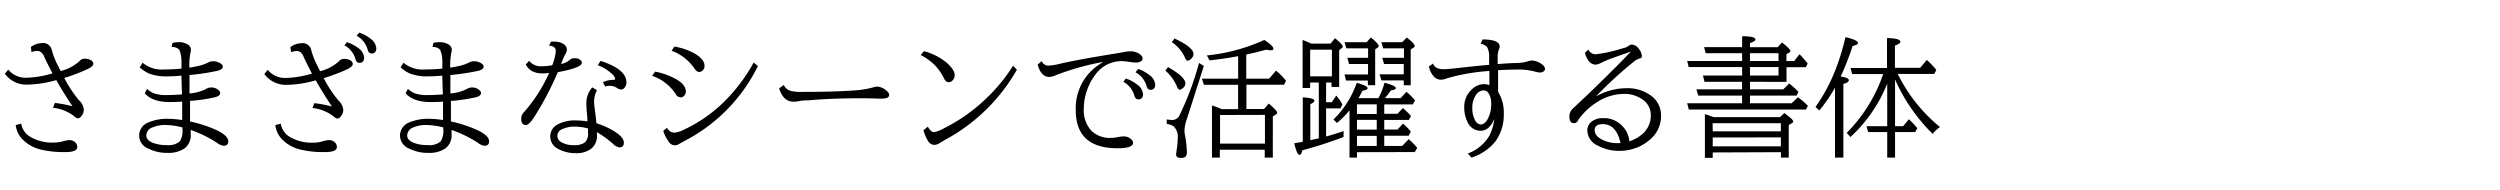 <svg id="レイヤー_1" data-name="レイヤー 1" xmlns="http://www.w3.org/2000/svg" viewBox="0 0 460 35"><title>BIZUDmin_M</title><path d="M5.68,8.64a3.63,3.63,0,0,1,2-.71A1.64,1.64,0,0,1,9.55,9.26a14,14,0,0,0,1.11,2.81q.4.82.5,1a8,8,0,0,0,3.46-1.82,1.24,1.24,0,0,1,1-.45,2.19,2.19,0,0,1,1.09.27.76.76,0,0,1,.46.67q0,.43-.93.91a32,32,0,0,1-4.42,1.69,23.47,23.47,0,0,0,2.66,4.05,2.75,2.75,0,0,1,.94,1.75,1.86,1.86,0,0,1-.55,1.35.77.77,0,0,1-.52.29,1,1,0,0,1-.6-.32,7.76,7.76,0,0,0-4-1.63l.35-.89a22.27,22.27,0,0,1,3.25.62q-1.38-2-3-4.82a20.26,20.26,0,0,1-5.34.83,4.85,4.85,0,0,1-4.11-2l.62-.76a4.13,4.13,0,0,0,3.43,1.49,18.3,18.3,0,0,0,4.71-.8q-1-1.91-1.46-2.91Q7.74,9.37,6.84,9.37a3.08,3.08,0,0,0-1.05.21ZM3.91,22.74a3.39,3.39,0,0,0,1.62,2.41,7.83,7.83,0,0,0,4.32,1.08A6.08,6.08,0,0,0,11.59,26a4.71,4.71,0,0,1,1.22-.22,1.42,1.42,0,0,1,.84.26,1.21,1.21,0,0,1,.57,1q0,.94-2.14.94a18.08,18.08,0,0,1-4.61-.47,7,7,0,0,1-3.46-2,4.48,4.48,0,0,1-1.12-2.5Z"/><path d="M31.74,7.9a4.48,4.48,0,0,1,1.11-.14,3,3,0,0,1,1.62.39,1.17,1.17,0,0,1,.66,1,2,2,0,0,1-.09.57,11.87,11.87,0,0,0-.19,2.73q.94-.15,1.65-.32a7.31,7.31,0,0,0,1.83-.64,1.92,1.92,0,0,1,.95-.22,2.4,2.4,0,0,1,1.17.32q.54.28.54.7t-.82.7a39.94,39.94,0,0,1-5.3.81v.16l0,.95v1l0,1v.28a7.8,7.8,0,0,0,3-.8,1.91,1.91,0,0,1,1-.3,2,2,0,0,1,1.44.59.62.62,0,0,1,.2.45q0,.5-.89.75a31.39,31.39,0,0,1-4.65.69v.27l0,1,0,1.07v1.44a23.91,23.91,0,0,1,5,1.65Q42,25,42,26q0,.82-.86.82A2.22,2.22,0,0,1,40,26.32a22.29,22.29,0,0,0-4.91-2.41q0,.12,0,.35t0,.41a3,3,0,0,1-1.17,2.66,5.29,5.29,0,0,1-3.07.8,7.63,7.63,0,0,1-3.56-.79A2.63,2.63,0,0,1,25.6,25a2.6,2.6,0,0,1,1.72-2.48,8.73,8.73,0,0,1,3.6-.66,17.7,17.7,0,0,1,2.6.23v-.18l0-1,0-1,0-1V18.7q-1.16.08-2.3.08-3.16,0-4.59-1.62l.43-.81a3.88,3.88,0,0,0,1.32.84,6.84,6.84,0,0,0,2.3.3q1.23,0,2.81-.12-.06-1.41-.11-3.46a24.41,24.41,0,0,1-2.62.14,8.82,8.82,0,0,1-3.28-.5,6,6,0,0,1-1.77-1.17l.53-.84a5.49,5.49,0,0,0,4,1.24,31.23,31.23,0,0,0,3.15-.16V11.31A5.55,5.55,0,0,0,33,9.18a1.67,1.67,0,0,0-1.41-.52Zm1.83,15.55A12.88,12.88,0,0,0,30.48,23a5.87,5.87,0,0,0-2.48.47,1.6,1.6,0,0,0-1.08,1.45q0,.86,1.17,1.34a6.52,6.52,0,0,0,2.54.43A3.2,3.2,0,0,0,33.1,26a3.69,3.69,0,0,0,.47-2.23Z"/><path d="M53.44,8.66a3.63,3.63,0,0,1,2-.71,1.64,1.64,0,0,1,1.85,1.34,14,14,0,0,0,1.11,2.81q.4.82.5,1a8,8,0,0,0,3.46-1.82,1.24,1.24,0,0,1,1-.45,2.19,2.19,0,0,1,1.09.27.76.76,0,0,1,.46.67q0,.45-.93.93a33.44,33.44,0,0,1-4.42,1.68,23.47,23.47,0,0,0,2.66,4.05,2.75,2.75,0,0,1,.94,1.75,1.86,1.86,0,0,1-.55,1.35.77.77,0,0,1-.52.29,1,1,0,0,1-.6-.32,7.76,7.76,0,0,0-4-1.63l.35-.89a22.27,22.27,0,0,1,3.25.62q-1.38-2-3-4.82a20.17,20.17,0,0,1-5.34.83,4.85,4.85,0,0,1-4.11-2l.62-.76a4.13,4.13,0,0,0,3.43,1.49,18.3,18.3,0,0,0,4.71-.8q-1-1.91-1.46-2.91Q55.5,9.39,54.6,9.39a3.08,3.08,0,0,0-1.05.21Zm-1.77,14.1a3.39,3.39,0,0,0,1.62,2.41,7.83,7.83,0,0,0,4.32,1.08A5.93,5.93,0,0,0,59.36,26a4.4,4.4,0,0,1,1.22-.22,1.42,1.42,0,0,1,.84.26,1.21,1.21,0,0,1,.57,1q0,.94-2.14.94a18.08,18.08,0,0,1-4.61-.47,6.92,6.92,0,0,1-3.46-2,4.48,4.48,0,0,1-1.12-2.5Zm12.16-15A6.92,6.92,0,0,1,66,8.9a2.3,2.3,0,0,1,1,1.75.92.92,0,0,1-.32.76.79.79,0,0,1-.48.16.71.71,0,0,1-.69-.41,4,4,0,0,1-.14-.41,4.16,4.16,0,0,0-2-2.41ZM66.1,6a6.88,6.88,0,0,1,2.14,1.17,2.35,2.35,0,0,1,1,1.75.92.92,0,0,1-.32.76.79.79,0,0,1-.48.16.71.71,0,0,1-.69-.41A4,4,0,0,1,67.61,9a4.21,4.21,0,0,0-2-2.43Z"/><path d="M79.74,7.9a4.48,4.48,0,0,1,1.11-.14,3,3,0,0,1,1.62.39,1.17,1.17,0,0,1,.66,1,2,2,0,0,1-.09.57,11.87,11.87,0,0,0-.19,2.73q.94-.15,1.65-.32a7.31,7.31,0,0,0,1.83-.64,1.92,1.92,0,0,1,.95-.22,2.4,2.4,0,0,1,1.17.32q.54.28.54.7t-.82.7a39.94,39.94,0,0,1-5.3.81v.16l0,.95v1l0,1v.28a7.8,7.8,0,0,0,3-.8,1.91,1.91,0,0,1,1-.3,2,2,0,0,1,1.44.59.62.62,0,0,1,.2.45q0,.5-.89.75a31.39,31.39,0,0,1-4.65.69v.27l0,1,0,1.07v1.44a23.91,23.91,0,0,1,5,1.65Q90,25,90,26q0,.82-.86.82A2.22,2.22,0,0,1,88,26.32a22.29,22.29,0,0,0-4.91-2.41q0,.12,0,.35t0,.41a3,3,0,0,1-1.17,2.66,5.29,5.29,0,0,1-3.07.8,7.63,7.63,0,0,1-3.56-.79A2.63,2.63,0,0,1,73.6,25a2.6,2.6,0,0,1,1.72-2.48,8.73,8.73,0,0,1,3.6-.66,17.7,17.7,0,0,1,2.6.23v-.18l0-1,0-1,0-1V18.7q-1.16.08-2.3.08-3.16,0-4.59-1.62l.43-.81a3.88,3.88,0,0,0,1.32.84,6.84,6.84,0,0,0,2.3.3q1.23,0,2.81-.12-.06-1.41-.11-3.46a24.41,24.41,0,0,1-2.62.14,8.82,8.82,0,0,1-3.28-.5,6,6,0,0,1-1.77-1.17l.53-.84a5.49,5.49,0,0,0,4,1.24,31.23,31.23,0,0,0,3.15-.16V11.31A5.55,5.55,0,0,0,81,9.18a1.67,1.67,0,0,0-1.41-.52Zm1.83,15.55A12.88,12.88,0,0,0,78.48,23a5.87,5.87,0,0,0-2.48.47,1.6,1.6,0,0,0-1.08,1.45q0,.86,1.17,1.34a6.52,6.52,0,0,0,2.54.43A3.2,3.2,0,0,0,81.1,26a3.69,3.69,0,0,0,.47-2.23Z"/><path d="M101.39,7.66a4.55,4.55,0,0,1,.64,0,3.12,3.12,0,0,1,1.57.39,1.24,1.24,0,0,1,.71,1.1,1.64,1.64,0,0,1-.25.75,11.2,11.2,0,0,0-.68,1.51l-.11.28,0,.08a3.63,3.63,0,0,0,1.62-.79,1.1,1.1,0,0,1,.81-.26,1.46,1.46,0,0,1,1.23.46.62.62,0,0,1,.13.38q0,.9-4.42,1.72l-.07.16a57.57,57.57,0,0,1-4.41,8.31Q97.28,23,96.77,23q-.87,0-.87-1.18a1.72,1.72,0,0,1,.5-1.17,28.62,28.62,0,0,0,4.65-7.24,7.06,7.06,0,0,1-1.18.09,3.92,3.92,0,0,1-2.13-.5,3.52,3.52,0,0,1-1-1.12l.62-.69a2.69,2.69,0,0,0,2.25,1,10,10,0,0,0,2-.19,9.11,9.11,0,0,0,.66-2.59q0-.94-1.25-1Zm7.56,8.4.89.55a4.43,4.43,0,0,0-.52,2.19,9.72,9.72,0,0,0,.11,1.18q.19,1.45.32,2.7a14.47,14.47,0,0,1,3.56,1.66q1.48,1,1.48,1.9t-.81.88a2,2,0,0,1-1.14-.61,18.4,18.4,0,0,0-3-2.19q0,.23,0,.54a3,3,0,0,1-1.05,2.5,4.48,4.48,0,0,1-2.86.82,6.53,6.53,0,0,1-3.2-.77,2.52,2.52,0,0,1-1.48-2.29,2.45,2.45,0,0,1,1.31-2.2,6.66,6.66,0,0,1,3.45-.76,12.46,12.46,0,0,1,2.07.18q0-.86-.11-1.69-.08-1.11-.08-1.5A4.34,4.34,0,0,1,109,16.06Zm-.76,7.58a9.17,9.17,0,0,0-2.43-.34,5.21,5.21,0,0,0-2.3.46,1.37,1.37,0,0,0-.91,1.24,1.33,1.33,0,0,0,.7,1.14,4.46,4.46,0,0,0,2.4.57,3.19,3.19,0,0,0,1.92-.47,2.15,2.15,0,0,0,.63-1.8q0-.22,0-.69Zm2.75-8.52a4.68,4.68,0,0,1,1.95-.43q.3,0,.3-.16a1.23,1.23,0,0,0-.39-.74A7.67,7.67,0,0,0,110,12l.5-.8q4.76,1.54,4.76,3.94a1.46,1.46,0,0,1-.42,1.08.77.77,0,0,1-.56.25,1.42,1.42,0,0,1-.73-.27,2.49,2.49,0,0,0-1.31-.42,3.1,3.1,0,0,0-.89.14Z"/><path d="M120.54,13.18a13,13,0,0,1,4,1.46q1.65,1,1.65,2.17a1.08,1.08,0,0,1-.36.86.91.91,0,0,1-.63.25,1.07,1.07,0,0,1-.87-.62A8.49,8.49,0,0,0,120,13.95Zm2.2,10.32a1.52,1.52,0,0,0,1.34.91,5,5,0,0,0,1.8-.57,26.4,26.4,0,0,0,7.48-5.24,31.25,31.25,0,0,0,5.32-7.1l.77.67A30.82,30.82,0,0,1,125.83,26l-.82.46a1.36,1.36,0,0,1-2.06-.55,6.07,6.07,0,0,1-.91-1.83Zm1.35-14.93a11.54,11.54,0,0,1,3.74,1.29q1.8,1.07,1.8,2.21a1.08,1.08,0,0,1-.62,1.08.79.79,0,0,1-.37.09q-.45,0-.89-.68a8.81,8.81,0,0,0-4.18-3.23Z"/><path d="M144.21,15.63a2.1,2.1,0,0,0,1,1,6.45,6.45,0,0,0,2.27.28q6,0,9.68-.27a17.23,17.23,0,0,0,3.53-.57,3.26,3.26,0,0,1,.73-.14,2.8,2.8,0,0,1,1.7.77,1.06,1.06,0,0,1,.49.75q0,.69-1.34.69l-.94,0q-1.3-.06-2.87-.06-5.61,0-9.77.39l-.41,0q-.69,0-1.39.16a5.11,5.11,0,0,1-.88.08q-1.87,0-2.65-2.44Z"/><path d="M170,9.41a11.06,11.06,0,0,1,4.17,2.11q1.49,1.32,1.49,2.29a1.33,1.33,0,0,1-.34.93,1,1,0,0,1-.77.39q-.48,0-.81-.62a9.71,9.71,0,0,0-1.89-2.68,10.7,10.7,0,0,0-2.43-1.69Zm.73,13.9q.52,1,1.15,1a5.64,5.64,0,0,0,1.72-.66,31.3,31.3,0,0,0,7.75-5.43,30.87,30.87,0,0,0,5.05-6.12l.71.73A33.41,33.41,0,0,1,173.9,25.73q-.37.21-1,.59a1.87,1.87,0,0,1-1,.34,1.43,1.43,0,0,1-1.21-.84,7.17,7.17,0,0,1-.77-1.87Z"/><path d="M191.68,11.24a1.27,1.27,0,0,0,1.27.83,11.78,11.78,0,0,0,2.18-.36q3.32-.77,10.56-1.93l1-.18A6.78,6.78,0,0,1,208,9.44a2.92,2.92,0,0,1,1.51.39q.73.43.73.93a.59.59,0,0,1-.32.52,1.63,1.63,0,0,1-.9.23,9,9,0,0,1-1.35-.14,8.38,8.38,0,0,0-1.32-.12,5.93,5.93,0,0,0-4.86,2.57,9.4,9.4,0,0,0-1.16,2,10.26,10.26,0,0,0-.91,4.2,5.53,5.53,0,0,0,1.36,4,4.8,4.8,0,0,0,3.62,1.35,6.78,6.78,0,0,0,1.27-.14,6.24,6.24,0,0,1,1-.13,2,2,0,0,1,1.58.63.81.81,0,0,1,.23.55q0,1-2.86,1-7.68,0-7.68-7a9.61,9.61,0,0,1,4.95-8.8v-.07a47.69,47.69,0,0,0-8.57,2.41,3.54,3.54,0,0,1-1.23.34q-1.54,0-2.16-2.27Zm15.48,3.21a6.86,6.86,0,0,1,2.16,1.17,2.35,2.35,0,0,1,1,1.75.92.92,0,0,1-.32.76.79.79,0,0,1-.48.16.71.71,0,0,1-.69-.41,4,4,0,0,1-.14-.41,4.26,4.26,0,0,0-2-2.43Zm2.26-1.76a6.88,6.88,0,0,1,2.14,1.17,2.35,2.35,0,0,1,1,1.75.9.9,0,0,1-.32.76.79.79,0,0,1-.48.16.71.71,0,0,1-.69-.41,4,4,0,0,1-.14-.41,4.16,4.16,0,0,0-2-2.41Z"/><path d="M214.91,12.34q3.2,1.82,3.2,3a1.14,1.14,0,0,1-.49.89,1,1,0,0,1-.57.28q-.27,0-.53-.67A7.62,7.62,0,0,0,214.43,13Zm6.6-.2L218.35,22a7,7,0,0,0-.41,2,6,6,0,0,0,.11.95,19,19,0,0,1,.33,2.87,1.46,1.46,0,0,1-.22,1,1.21,1.21,0,0,1-.86.23q-.9,0-.9-.62s.06-.5.18-1.35a12.34,12.34,0,0,0,.12-1.68,2.51,2.51,0,0,0-.81-2.19,3.06,3.06,0,0,0-1.21-.4v-.84a8.9,8.9,0,0,0,1,.11,1.49,1.49,0,0,0,1.39-.95,54.47,54.47,0,0,0,3.55-9.55Zm-5.4-5.06q3.5,1.64,3.5,2.87a1.23,1.23,0,0,1-.47.89.91.91,0,0,1-.59.32q-.29,0-.48-.47a6.74,6.74,0,0,0-2.45-2.93Zm8.7,13h3V15.6h-6.29l-.36-1.12h6.66V10.34q-3,.54-5.26.77l-.5-.91a33.31,33.31,0,0,0,10.57-2.85q1.68,1.09,1.68,1.62,0,.28-.53.28a3.82,3.82,0,0,1-.79-.11q-2,.55-3.68.89v4.44h4.21L234.79,13a11.62,11.62,0,0,1,1.85,1.88l-.39.71h-6.91v4.46h3.25l.86-1Q235,20.36,235,20.73q0,.18-.25.34l-.55.36V29h-1.49V27.55h-8.26V29H223V19.4Q223.55,19.57,224.8,20.07Zm-.32,1.08v5.26h8.26V21.14Z"/><path d="M241.07,15.19v1h-1.39V7.35q.71.26,1.59.67h3.57l.79-1q1.44,1.17,1.44,1.54a.35.35,0,0,1-.16.27l-.5.38V16H245v-.82h-1V18.8h1.05l.82-1.21A8.79,8.79,0,0,1,247,19.2l-.36.75H244v5.16l.22-.06q1.23-.33,3-.93V25.2a73,73,0,0,1-7.59,2.45q-.19.84-.48.84-.53,0-1-2.13l1.56-.27V17.91q2.14.13,2.14.62,0,.29-.75.64v6.63l1.16-.27.4-.08V15.19Zm0-1.15h4V9.14h-4ZM249.68,28V29h-1.37v-8.7A17.84,17.84,0,0,1,246,22.63l-.64-.64a17.45,17.45,0,0,0,4.28-6.75q2,.54,2,1,0,.3-.95.45-.36.74-.73,1.37h3.66a12.48,12.48,0,0,0,1.13-2.84q2.09.55,2.09,1,0,.27-.91.42-.59.82-1.1,1.42h2.88l1.08-1.17a12.58,12.58,0,0,1,1.58,1.58l-.41.74H254.7v1.73h2.43l1-1.05a15,15,0,0,1,1.49,1.44l-.39.74H254.7v1.76h2.45l1-1.08a10.59,10.59,0,0,1,1.44,1.46l-.39.76H254.7v1.88H258l1.21-1.25a13.57,13.57,0,0,1,1.56,1.62l-.46.76Zm2-13.18h-4l-.3-1.12h4.34V11.78h-3.5l-.3-1.15h3.81V8.89h-4l-.33-1.12h4.05l.79-.87q1.45,1.17,1.45,1.57a.36.36,0,0,1-.18.28l-.48.33v6.6H251.7Zm-2,6.15h3.64V19.2h-3.64Zm0,2.88h3.64V22.06h-3.64Zm0,3h3.64V25h-3.64Zm8.61-12.06h-4.1l-.36-1.12h4.46V11.78h-3.62l-.34-1.15h4V8.89h-3.83l-.32-1.12H258l.84-.87q1.46,1.13,1.46,1.54a.35.35,0,0,1-.18.32l-.55.33v6.6H258.3Z"/><path d="M274,11.93V10.66a3.9,3.9,0,0,0-.33-1.92,1.73,1.73,0,0,0-1.23-.67l.34-.81q3.16,0,3.16,1.32a1.09,1.09,0,0,1-.12.47,3.89,3.89,0,0,0-.25,1.59v1.15q1.92-.16,3.41-.2a7.56,7.56,0,0,0,2-.26,3.53,3.53,0,0,1,.82-.2,3.27,3.27,0,0,1,2,.77,1,1,0,0,1,.48.75.56.56,0,0,1-.23.47,1.14,1.14,0,0,1-.73.22,3.61,3.61,0,0,1-1-.2,12.07,12.07,0,0,0-3.3-.34q-1,0-3.37.11v.21q0,2.7,0,3.77a7.22,7.22,0,0,1,1.05,4A8.37,8.37,0,0,1,275.17,26a9.24,9.24,0,0,1-4.43,3l-.66-.76a7.58,7.58,0,0,0,4-3.34,8.93,8.93,0,0,0,.86-3q-.9,2.16-2.52,2.16a2.63,2.63,0,0,1-2.41-1.63,5.91,5.91,0,0,1-.59-2.72A4.27,4.27,0,0,1,271,16.29a3.07,3.07,0,0,1,2.05-.81,2.81,2.81,0,0,1,1,.19V15.5q0-.95,0-2.18v-.26a36.31,36.31,0,0,0-7.78,1.34,3.27,3.27,0,0,1-1.17.27,1.76,1.76,0,0,1-1.36-.7,3.81,3.81,0,0,1-.82-1.73l.77-.56a1.39,1.39,0,0,0,.68.82,2.91,2.91,0,0,0,1.3.23q.49,0,1.91-.14Q271.74,12.12,274,11.93Zm-1,4.7a1.74,1.74,0,0,0-1.43.86,3.93,3.93,0,0,0-.66,2.33,4.6,4.6,0,0,0,.56,2.41,1.2,1.2,0,0,0,1,.67q.66,0,1.2-.88a5.49,5.49,0,0,0,.71-2.91,3.35,3.35,0,0,0-.52-2A1.08,1.08,0,0,0,273,16.63Z"/><path d="M292.26,9.12a1.5,1.5,0,0,0,1.3.87,25.26,25.26,0,0,0,4.66-1l.52-.14a2.27,2.27,0,0,0,.89-.39,1,1,0,0,1,.63-.26,1.67,1.67,0,0,1,1.28.79,2.25,2.25,0,0,1,.56,1.28.42.42,0,0,1-.36.48,2.93,2.93,0,0,0-1.12.6,71.68,71.68,0,0,0-6.82,6.25l0,.07a11.31,11.31,0,0,1,5.47-1.44,7.24,7.24,0,0,1,4.5,1.36,4.44,4.44,0,0,1,1.86,3.7,5.58,5.58,0,0,1-2.17,4.5A8.05,8.05,0,0,1,301.56,27a8.83,8.83,0,0,1-3.56.76,8.23,8.23,0,0,1-4.07-1A3.09,3.09,0,0,1,292.07,24a2,2,0,0,1,.84-1.66,3.23,3.23,0,0,1,2-.6,4.61,4.61,0,0,1,3.71,1.57A4.38,4.38,0,0,1,299.79,26a6.86,6.86,0,0,0,2.14-1.12,4.48,4.48,0,0,0,1.82-3.6,3.49,3.49,0,0,0-1.56-3,5.74,5.74,0,0,0-3.43-1,9.24,9.24,0,0,0-4.68,1.37,12.5,12.5,0,0,0-3.27,2.86,4.13,4.13,0,0,0-.48.69.79.79,0,0,1-.75.46q-.81,0-.81-1.22a2,2,0,0,1,.45-1.28q.11-.13.59-.57,2.37-2.19,5.37-5.14,3.19-3.15,4.84-4.89V9.51l-2.16.76-1.3.46a20.58,20.58,0,0,0-2,.86,2.5,2.5,0,0,1-.94.3q-1.37,0-2-2.17Zm5.91,17.2q-.76-3.48-3.27-3.48-1.48,0-1.48,1.11a1.7,1.7,0,0,0,.73,1.34,3.7,3.7,0,0,0,.83.49,6.06,6.06,0,0,0,2.59.56Z"/><path d="M322,15.05v1.39h6.12l1.1-1.08a17.23,17.23,0,0,1,1.7,1.54l-.35.69H322V19h7.65l1.17-1.1a13.27,13.27,0,0,1,1.83,1.56l-.34.69H310.74l-.3-1.15h10.1V17.59h-8.06l-.34-1.15h8.4V15.05h-6.91l-.29-1.15h7.21V12.34h-9.84l-.26-1.12h10.1V9.79h-6.7l-.3-1.12h7v-2q2.45,0,2.45.59,0,.32-1,.66v.77h5.09l.79-.87q1.56,1.2,1.56,1.59a.26.26,0,0,1-.14.21l-.6.35v1.27h1.42l1-1.27q.8.87,1.49,1.7l-.34.69h-3.55v2.71Zm-6.86,13v1H313.7V21l.62.2,1,.35h12.2l.79-.75q1.64,1.17,1.64,1.55,0,.18-.27.33l-.55.32V29h-1.44V28Zm0-3.88h12.54v-1.5H315.12Zm0,1.13v1.63h12.54V25.28ZM322,11.22h5.25V9.79H322Zm0,2.68h5.25V12.34H322Z"/><path d="M338.69,14.08q1.49.21,1.49.67t-1,.67V29h-1.54V16.12a27.07,27.07,0,0,1-2.88,4.2l-.71-.63a32.36,32.36,0,0,0,3.68-6.86,44.78,44.78,0,0,0,1.84-6q2.31.56,2.31,1.08,0,.32-1,.55A51.48,51.48,0,0,1,338.69,14.08Zm10,.59v8.55h1.49l1.05-1.28.4.38a11.63,11.63,0,0,1,1.16,1.29l-.41.69h-3.69V29h-1.44V24.3h-3.5l-.32-1.08h3.82V15.39a27,27,0,0,1-6.76,9.82l-.7-.75a28.33,28.33,0,0,0,6.67-10.7l0-.13h-5.66l-.3-1.12h6.71V7q2.46.06,2.46.68,0,.35-1,.71v4.08h4.65l1.21-1.44a14.76,14.76,0,0,1,1.75,1.83l-.37.74h-6.73l.09.18a29.45,29.45,0,0,0,7.69,9.6,5.83,5.83,0,0,0-1.35,1.25A32.26,32.26,0,0,1,348.71,14.66Z"/></svg>